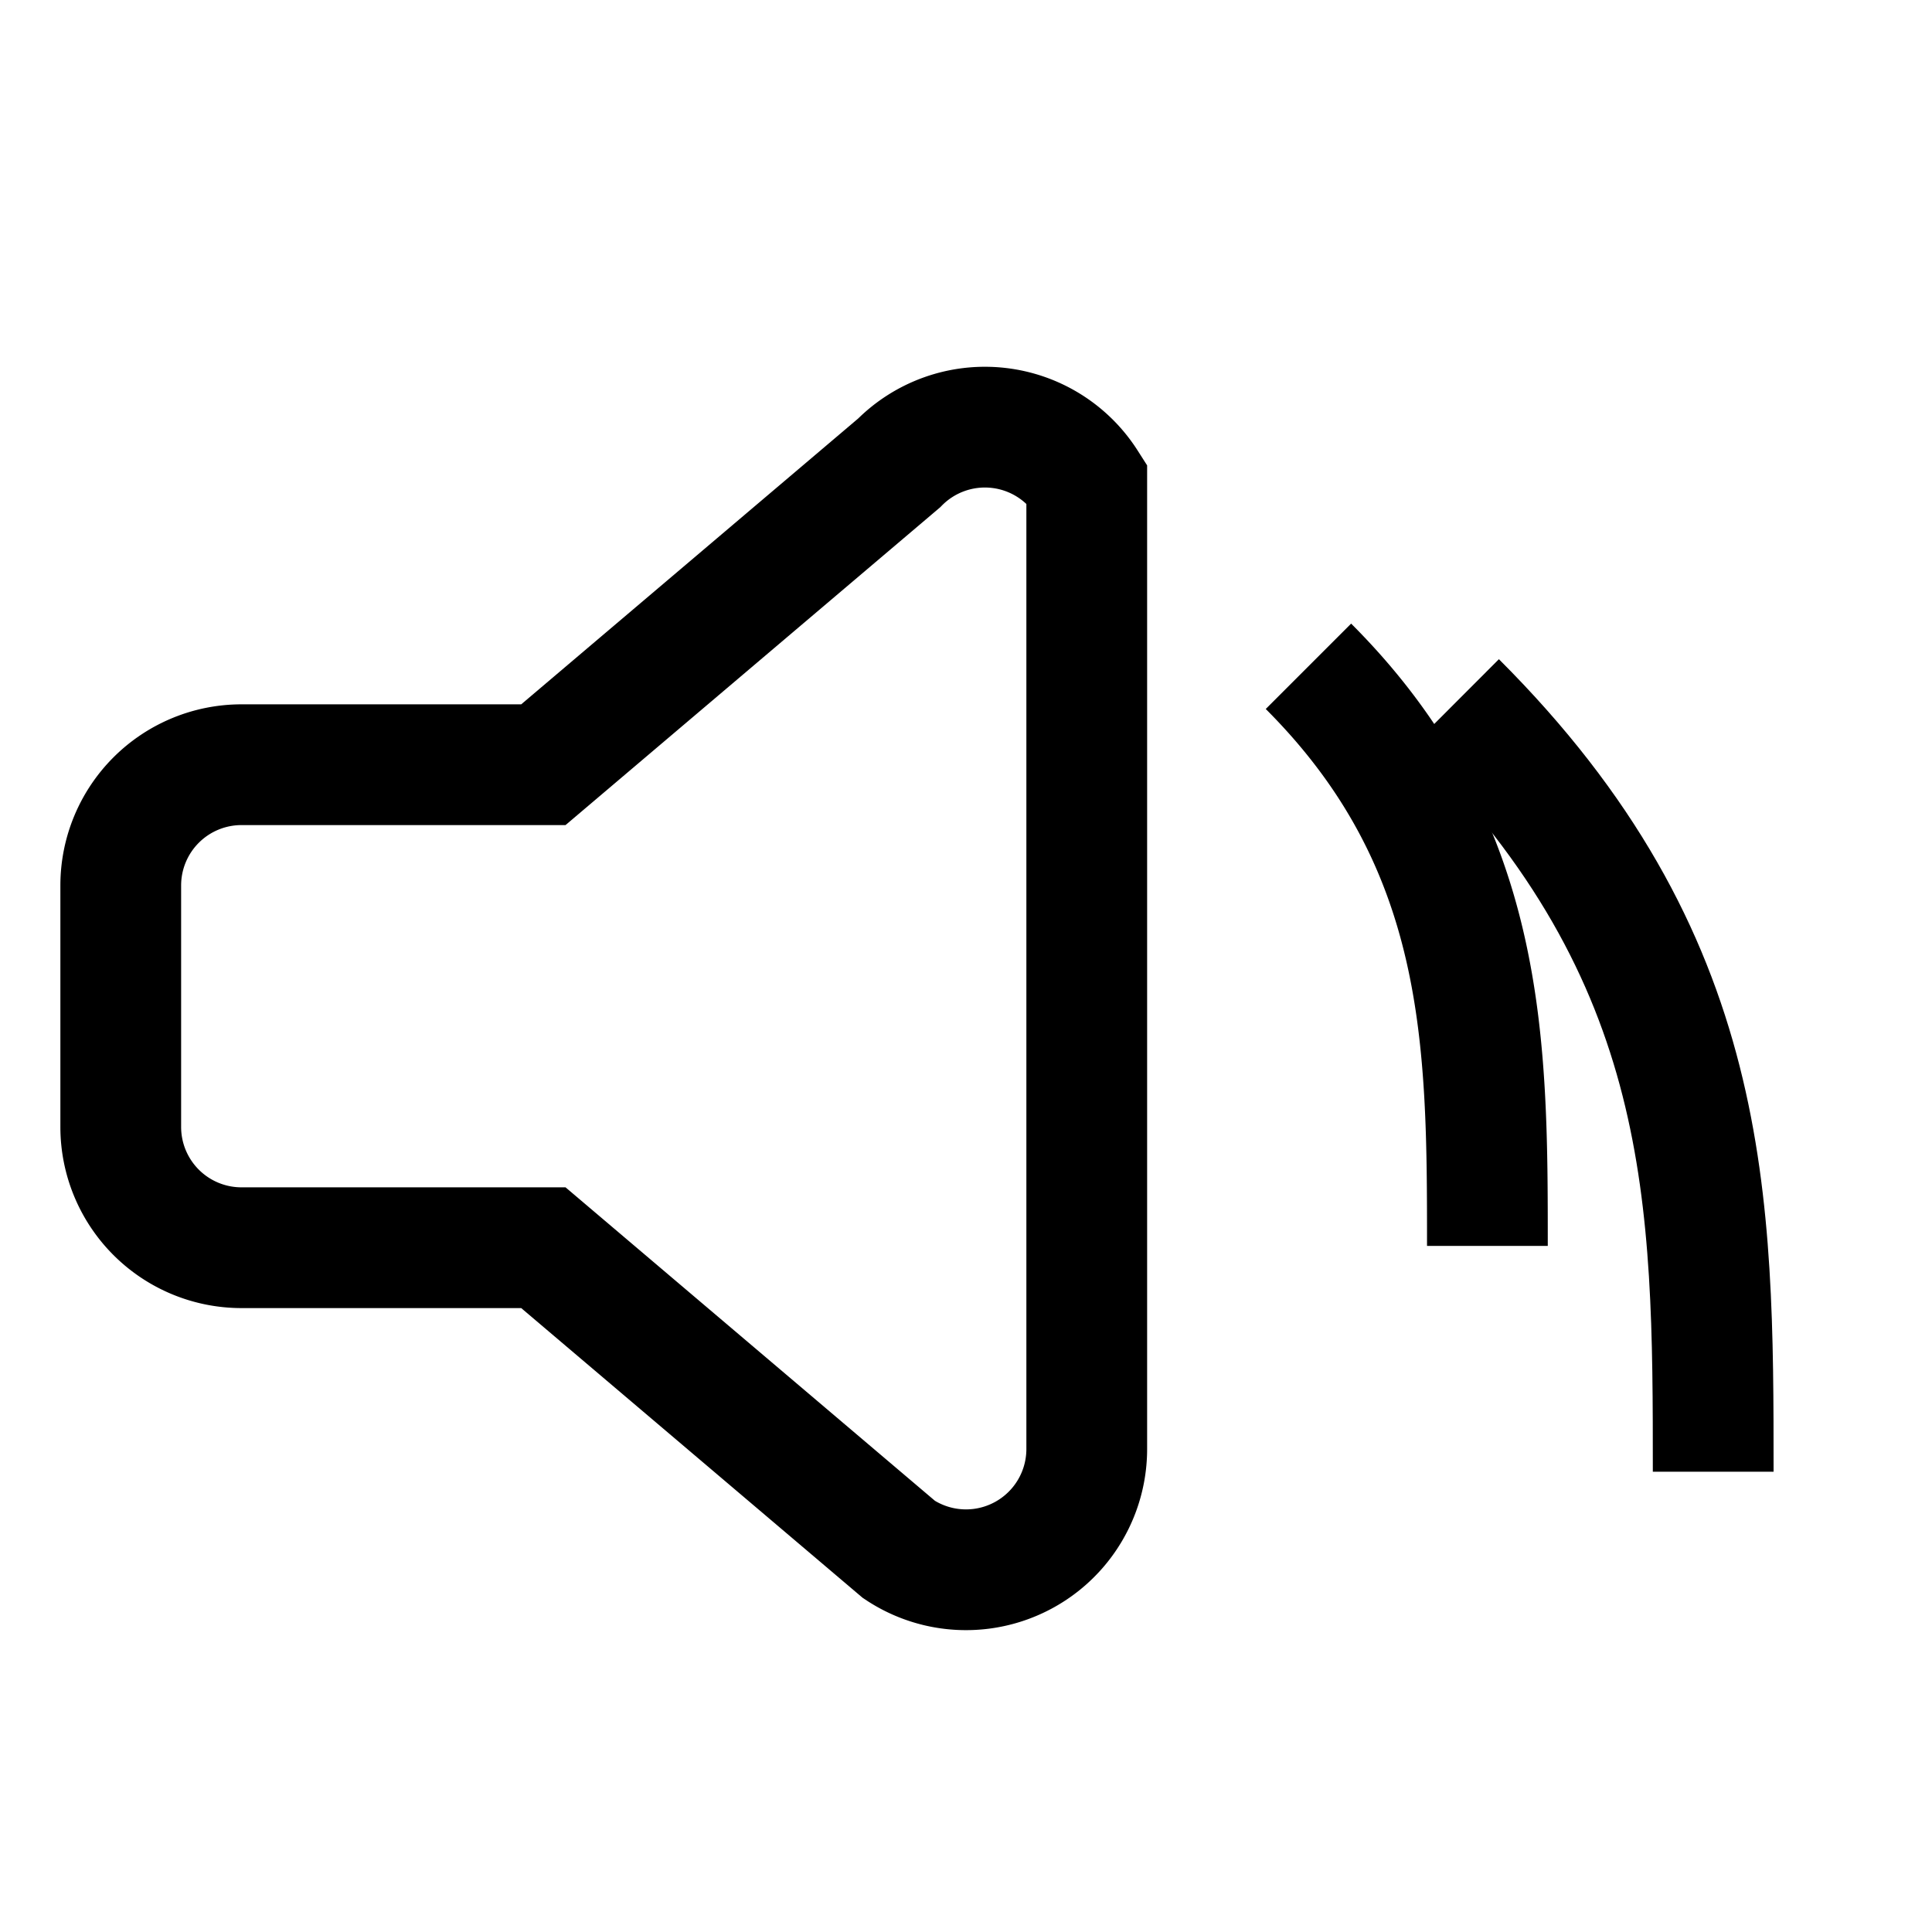 <svg xmlns="http://www.w3.org/2000/svg" viewBox="0 0 16 16" fill="none" stroke="currentColor" stroke-width="1">
  <path d="M9 4v8a1 1 0 01-1.555.832L4.5 10.333H2a1 1 0 01-1-1v-2a1 1 0 011-1h2.5l2.946-2.499A1 1 0 019 4zM12.318 10.318c0-1.683 0-3.318-1.482-4.8" />
  <path d="M14.188 12.188c0-2.255 0-4.25-2.128-6.375" />
</svg>